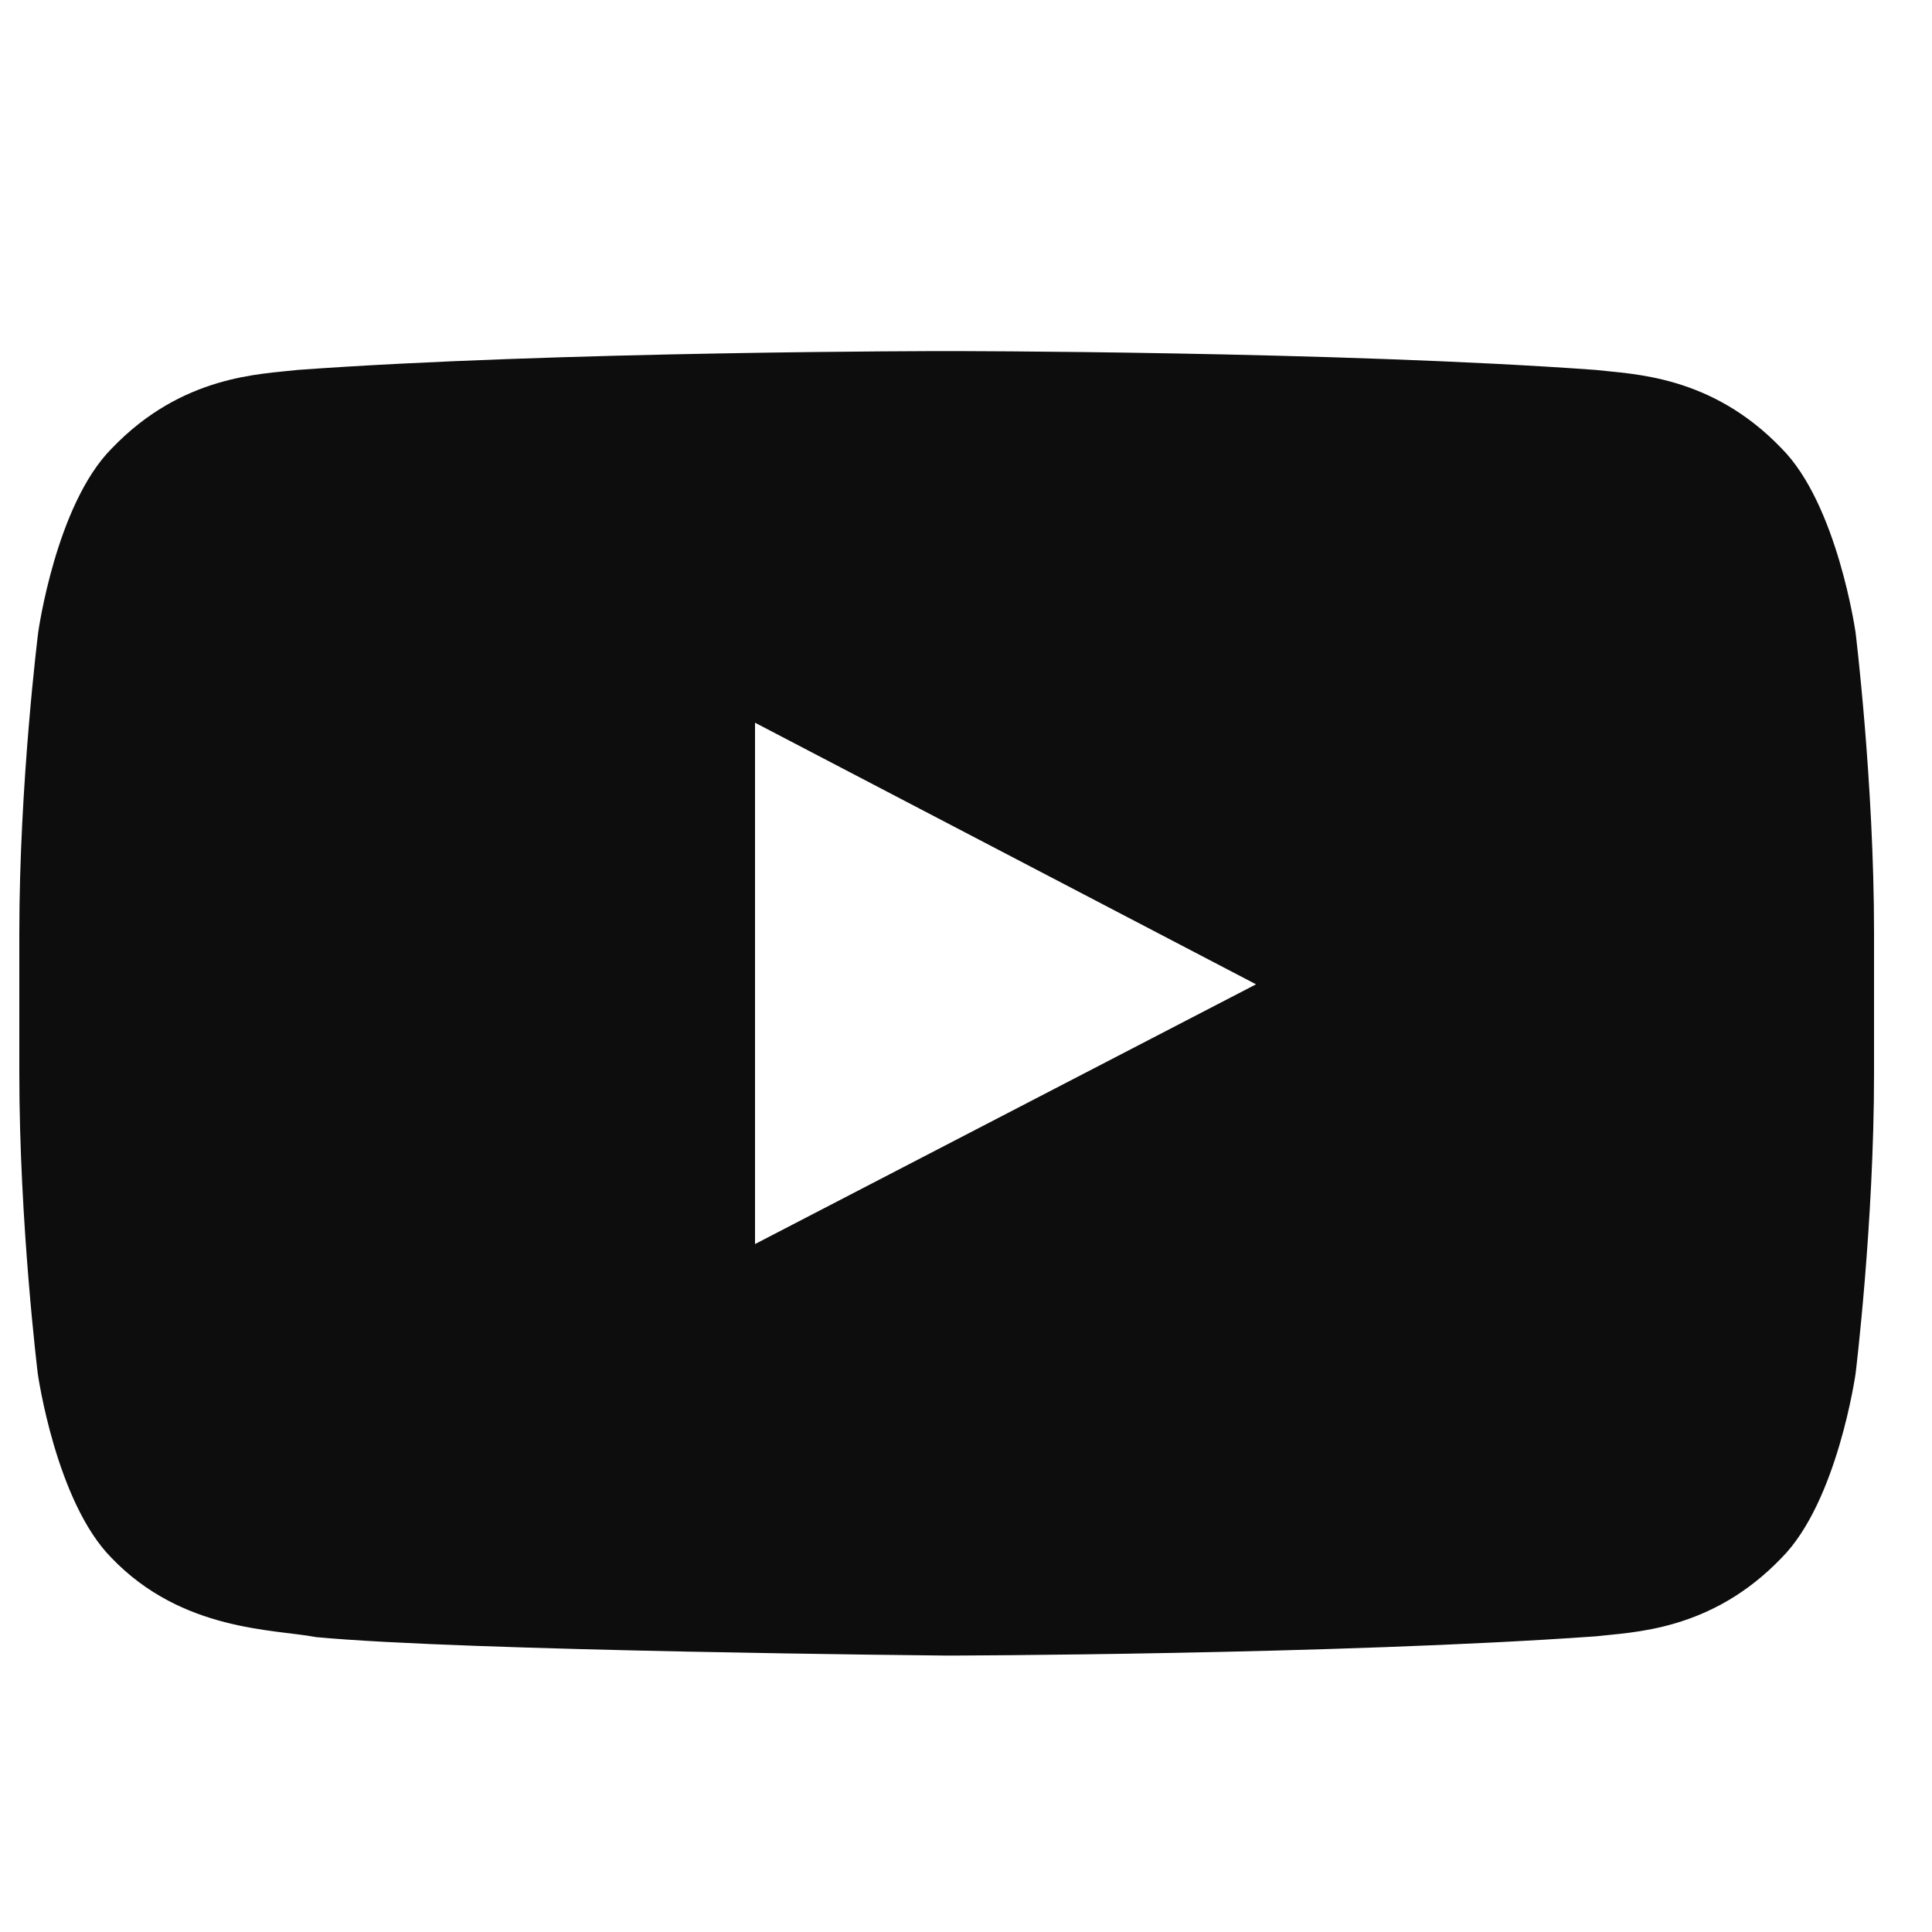 <svg xmlns="http://www.w3.org/2000/svg" fill="none" viewBox="0 0 25 25" height="25" width="25">
<g clip-path="url(#clip0_565_66069)">
<path fill="#0D0D0D" d="M24.011 8.185C24.011 8.185 23.777 6.53 23.055 5.804C22.141 4.848 21.119 4.843 20.65 4.787C17.294 4.543 12.255 4.543 12.255 4.543H12.245C12.245 4.543 7.206 4.543 3.85 4.787C3.381 4.843 2.359 4.848 1.445 5.804C0.723 6.53 0.494 8.185 0.494 8.185C0.494 8.185 0.25 10.13 0.25 12.071V13.89C0.25 15.831 0.489 17.776 0.489 17.776C0.489 17.776 0.723 19.43 1.441 20.157C2.355 21.113 3.555 21.081 4.089 21.184C6.011 21.366 12.25 21.423 12.25 21.423C12.25 21.423 17.294 21.413 20.65 21.174C21.119 21.118 22.141 21.113 23.055 20.157C23.777 19.43 24.011 17.776 24.011 17.776C24.011 17.776 24.25 15.835 24.25 13.89V12.071C24.25 10.13 24.011 8.185 24.011 8.185ZM9.77 16.098V9.352L16.253 12.737L9.77 16.098Z"></path>
</g>
<defs>
<clipPath id="clip0_565_66069">
<rect transform="translate(0.25 0.985)" fill="white" height="24" width="24"></rect>
</clipPath>
</defs>
</svg>
